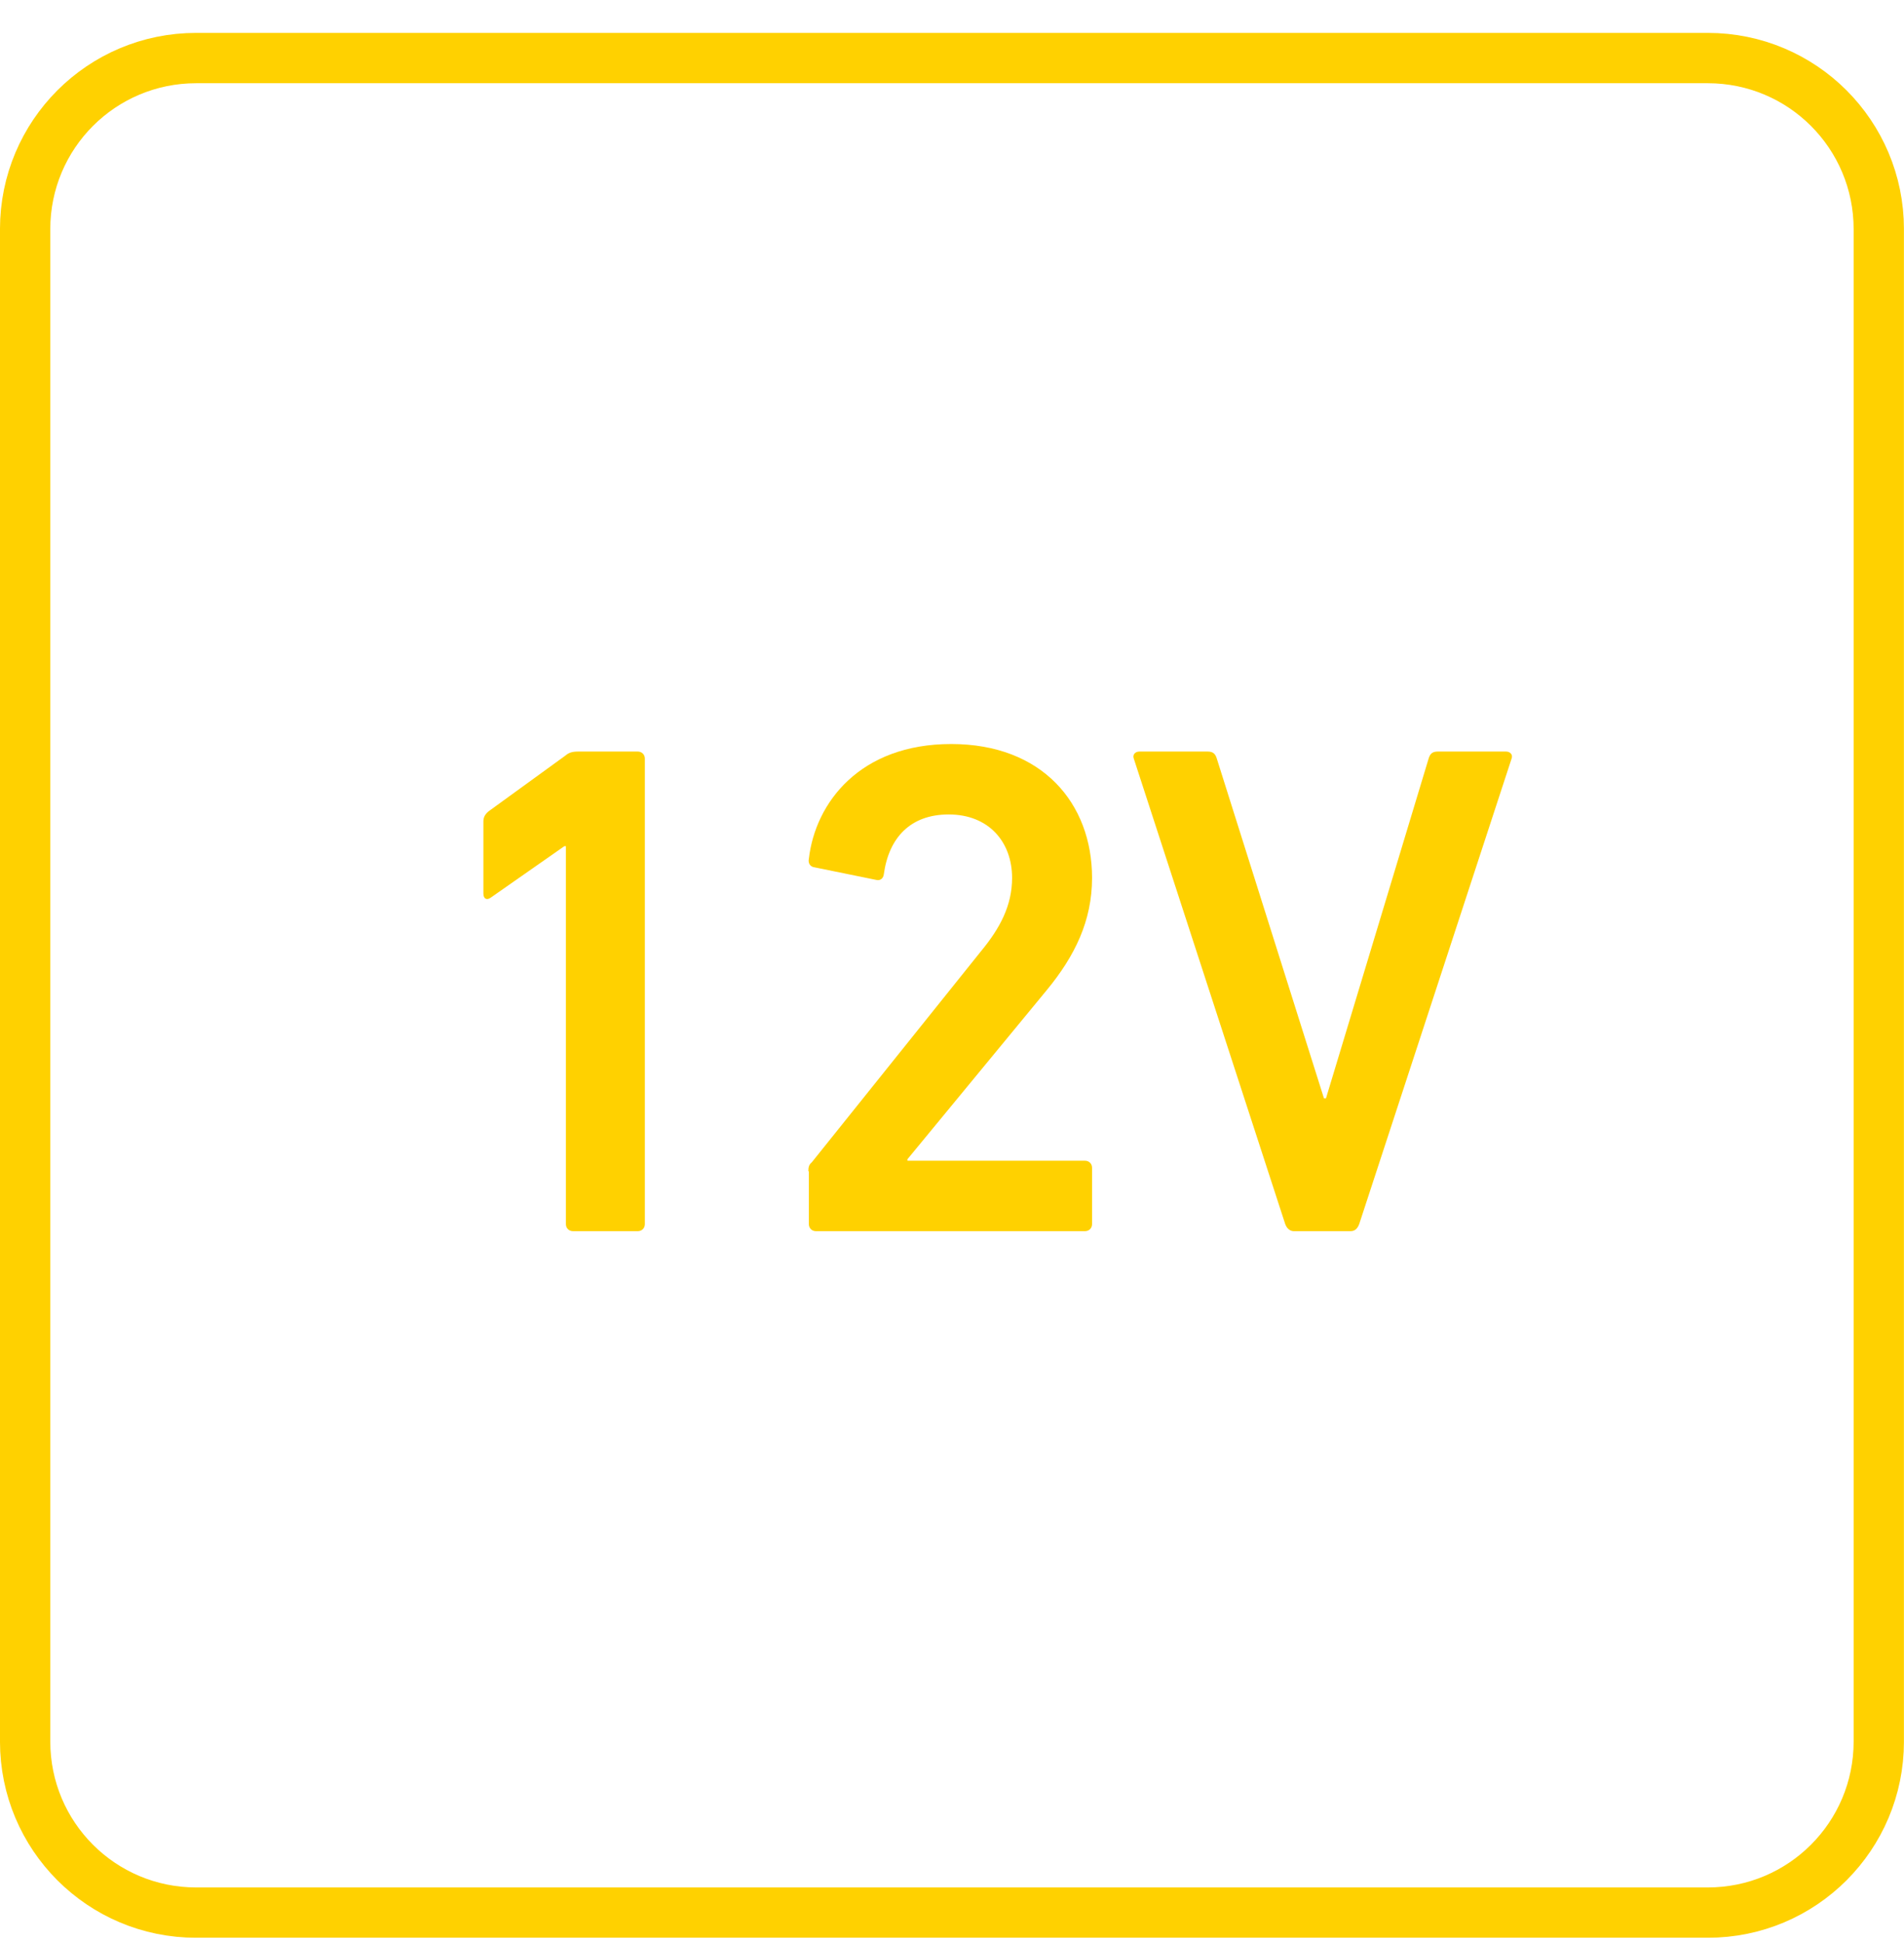 <svg xmlns="http://www.w3.org/2000/svg" fill="none" viewBox="0 0 50 51" height="51" width="50">
<g clip-path="url(#clip0_5445_3220)">
<path stroke-miterlimit="10" stroke-width="1.321" stroke="#FFD100" d="M5.151 1.524H44.847C47.331 1.524 49.338 3.532 49.338 6.015V45.711C49.338 48.194 47.331 50.202 44.847 50.202H5.151C2.668 50.202 0.66 48.194 0.66 45.711V6.015C0.66 3.532 2.668 1.524 5.151 1.524Z"></path>
<path fill="#FFD100" d="M14.861 22.21H14.821L12.892 23.558C12.787 23.637 12.694 23.598 12.694 23.452V21.563C12.694 21.457 12.734 21.378 12.826 21.299L14.847 19.833C14.94 19.753 15.032 19.727 15.178 19.727H16.75C16.855 19.727 16.934 19.806 16.934 19.912V32.131C16.934 32.237 16.855 32.316 16.75 32.316H15.046C14.94 32.316 14.861 32.237 14.861 32.131V22.21Z"></path>
<path fill="#FFD100" d="M21.228 30.744C21.228 30.638 21.241 30.572 21.32 30.506L25.759 24.971C26.261 24.364 26.578 23.769 26.578 23.043C26.578 22.105 25.97 21.378 24.913 21.378C23.909 21.378 23.341 21.986 23.209 22.95C23.196 23.056 23.117 23.122 23.011 23.096L21.386 22.765C21.281 22.752 21.215 22.66 21.241 22.541C21.413 21.061 22.588 19.529 24.979 19.529C27.37 19.529 28.678 21.088 28.678 23.043C28.678 24.166 28.229 25.09 27.489 25.988L23.83 30.427V30.467H28.493C28.599 30.467 28.678 30.546 28.678 30.651V32.131C28.678 32.237 28.599 32.316 28.493 32.316H21.426C21.32 32.316 21.241 32.237 21.241 32.131V30.744H21.228Z"></path>
<path fill="#FFD100" d="M33.975 32.316C33.87 32.316 33.79 32.237 33.751 32.131L29.774 19.912C29.735 19.806 29.814 19.727 29.92 19.727H31.716C31.848 19.727 31.915 19.78 31.954 19.912L34.768 28.829H34.821L37.516 19.912C37.555 19.78 37.621 19.727 37.753 19.727H39.55C39.656 19.727 39.735 19.806 39.695 19.912L35.693 32.131C35.653 32.237 35.587 32.316 35.468 32.316H33.949H33.975Z"></path>
</g>
<defs>
<clipPath id="clip0_5445_3220">
<rect transform="translate(-0.001 0.863)" fill="white" height="49.999" width="49.999"></rect>
</clipPath>
</defs>
</svg>
